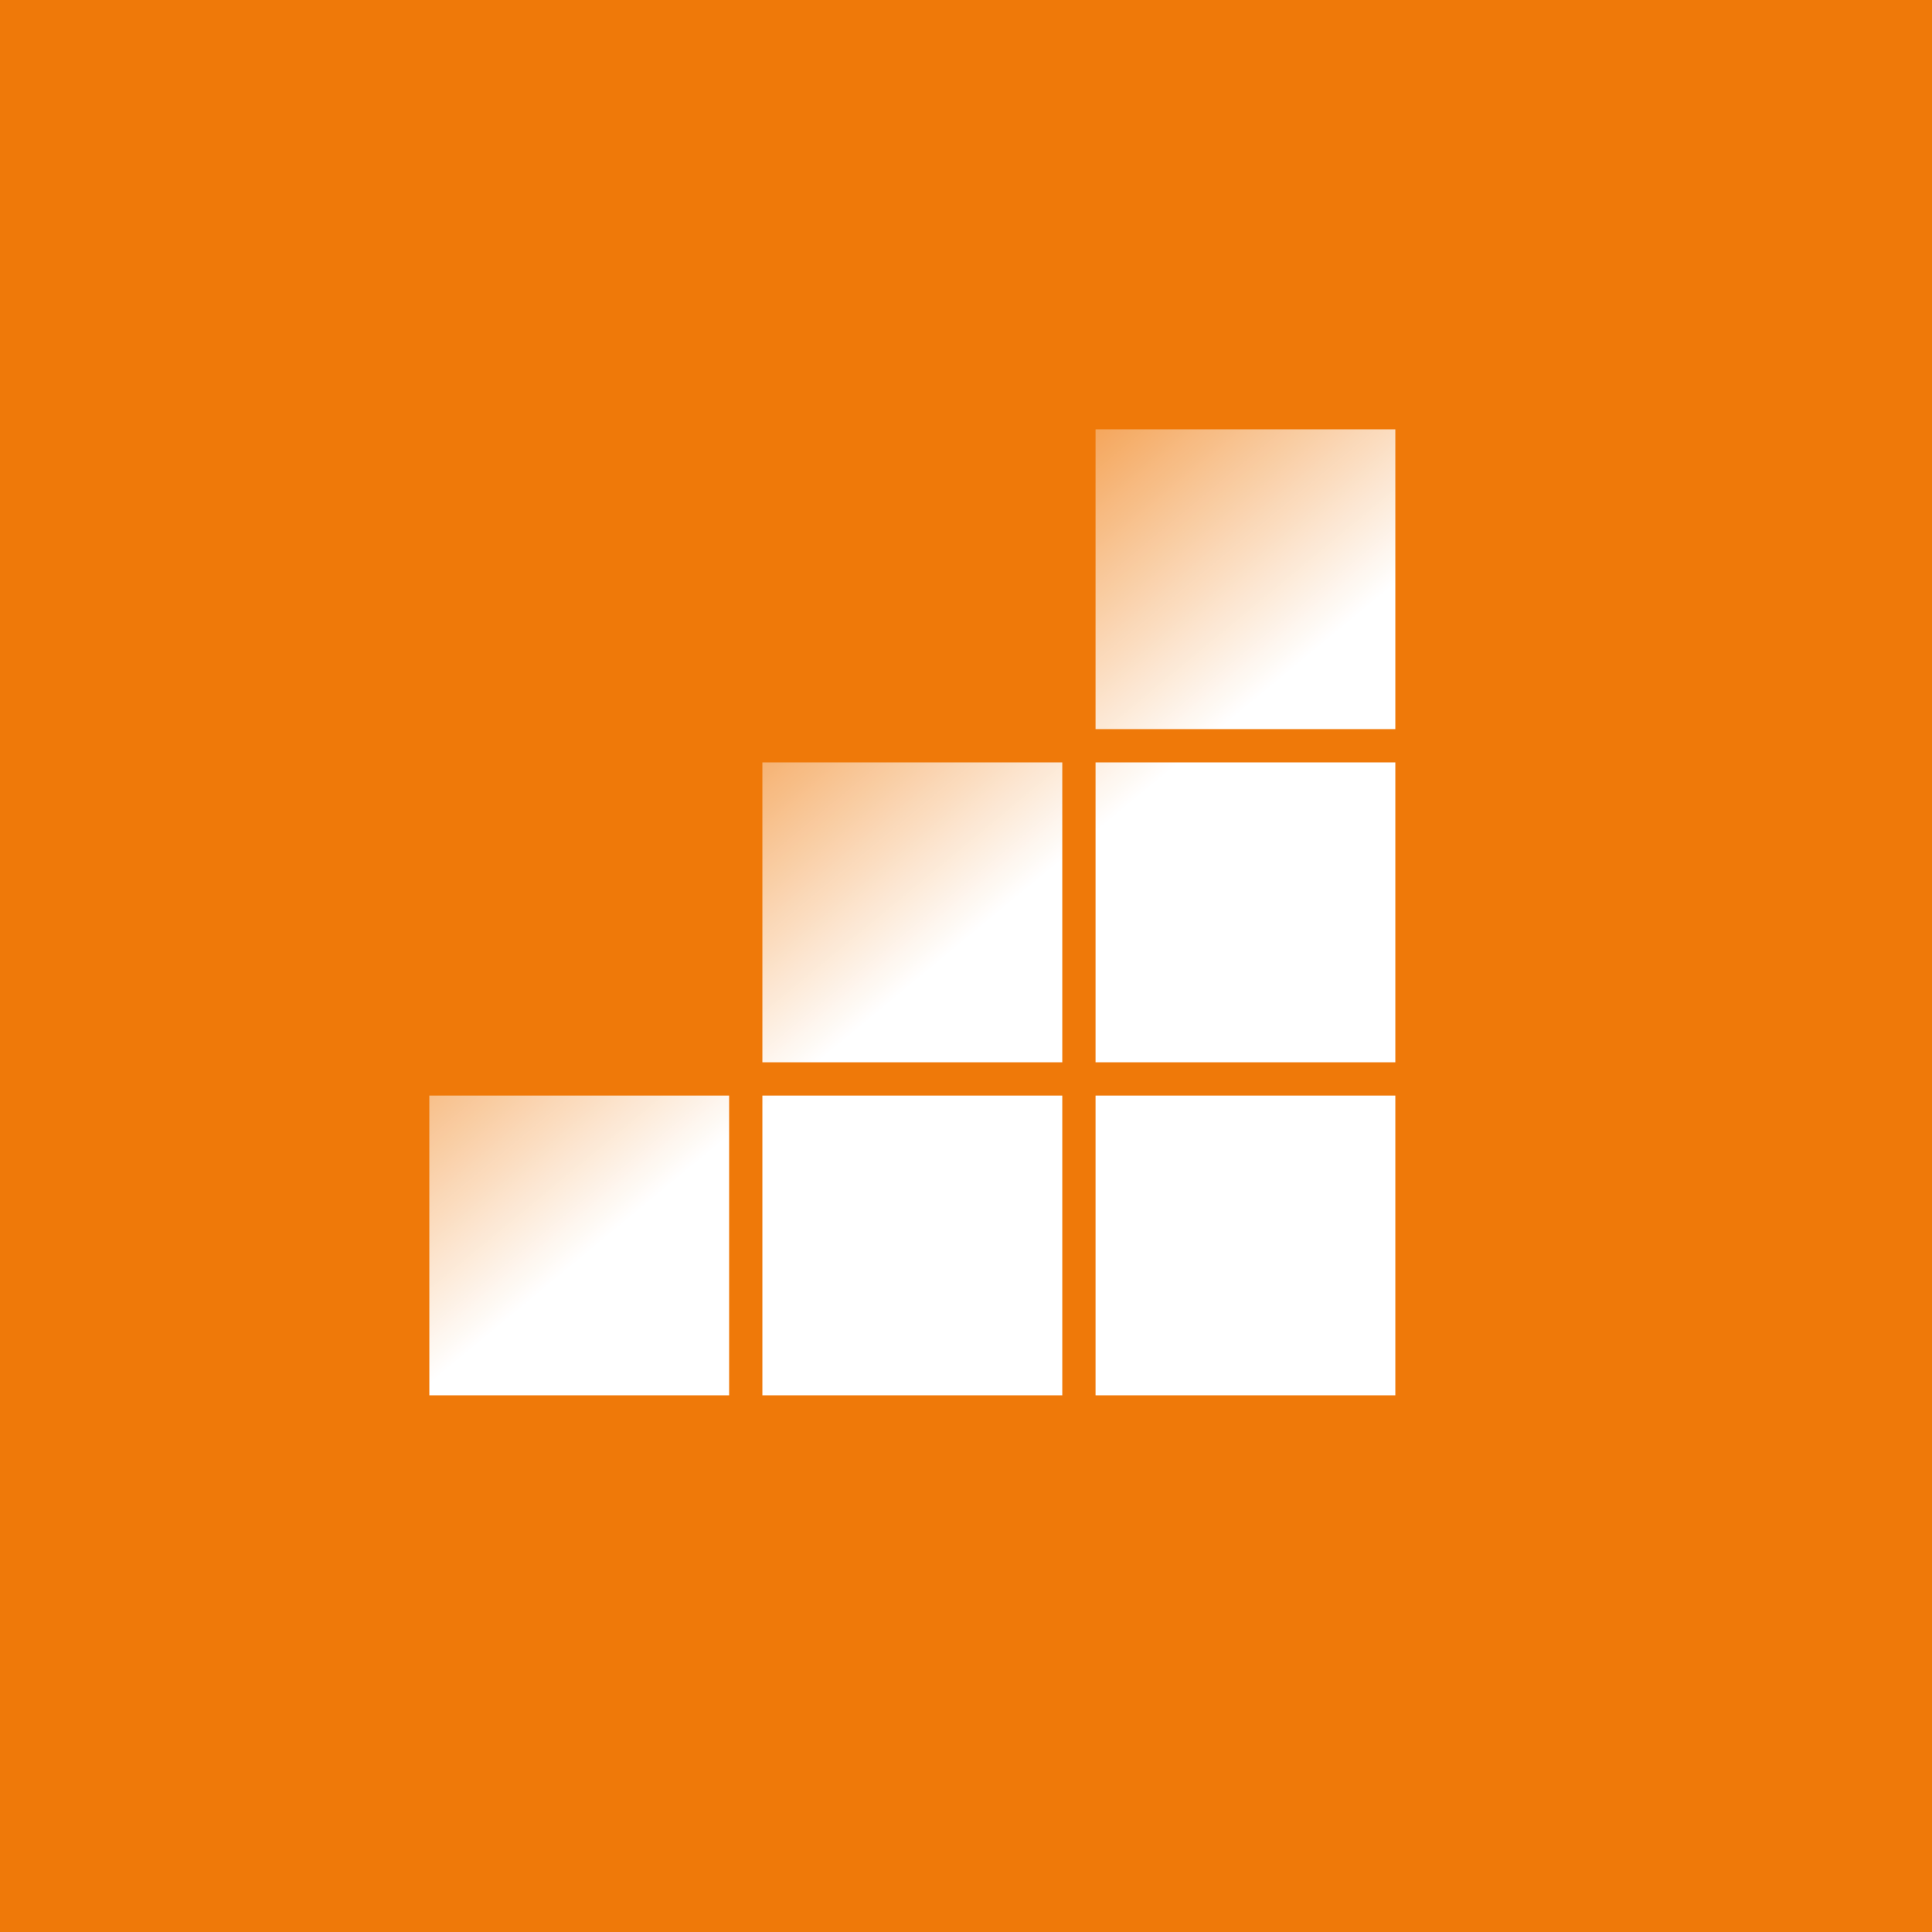<!-- by TradingView --><svg width="18" height="18" fill="none" xmlns="http://www.w3.org/2000/svg"><path fill="#EF7909" d="M0 0h18v18H0z"/><path fill-rule="evenodd" clip-rule="evenodd" d="M13 4h-2.793v2.793H13V4ZM7.103 7.103h2.794v2.794H7.103V7.103Zm-.31 3.104H4V13h2.793v-2.793Zm3.104 0H7.103V13h2.794v-2.793Zm3.103 0h-2.793V13H13v-2.793Zm-2.793-3.104H13v2.794h-2.793V7.103Z" fill="url(#a)"/><defs><linearGradient id="a" x1="11.554" y1="13" x2="5.643" y2="5.866" gradientUnits="userSpaceOnUse"><stop offset=".529" stop-color="#fff"/><stop offset="1" stop-color="#fff" stop-opacity="0"/></linearGradient></defs></svg>